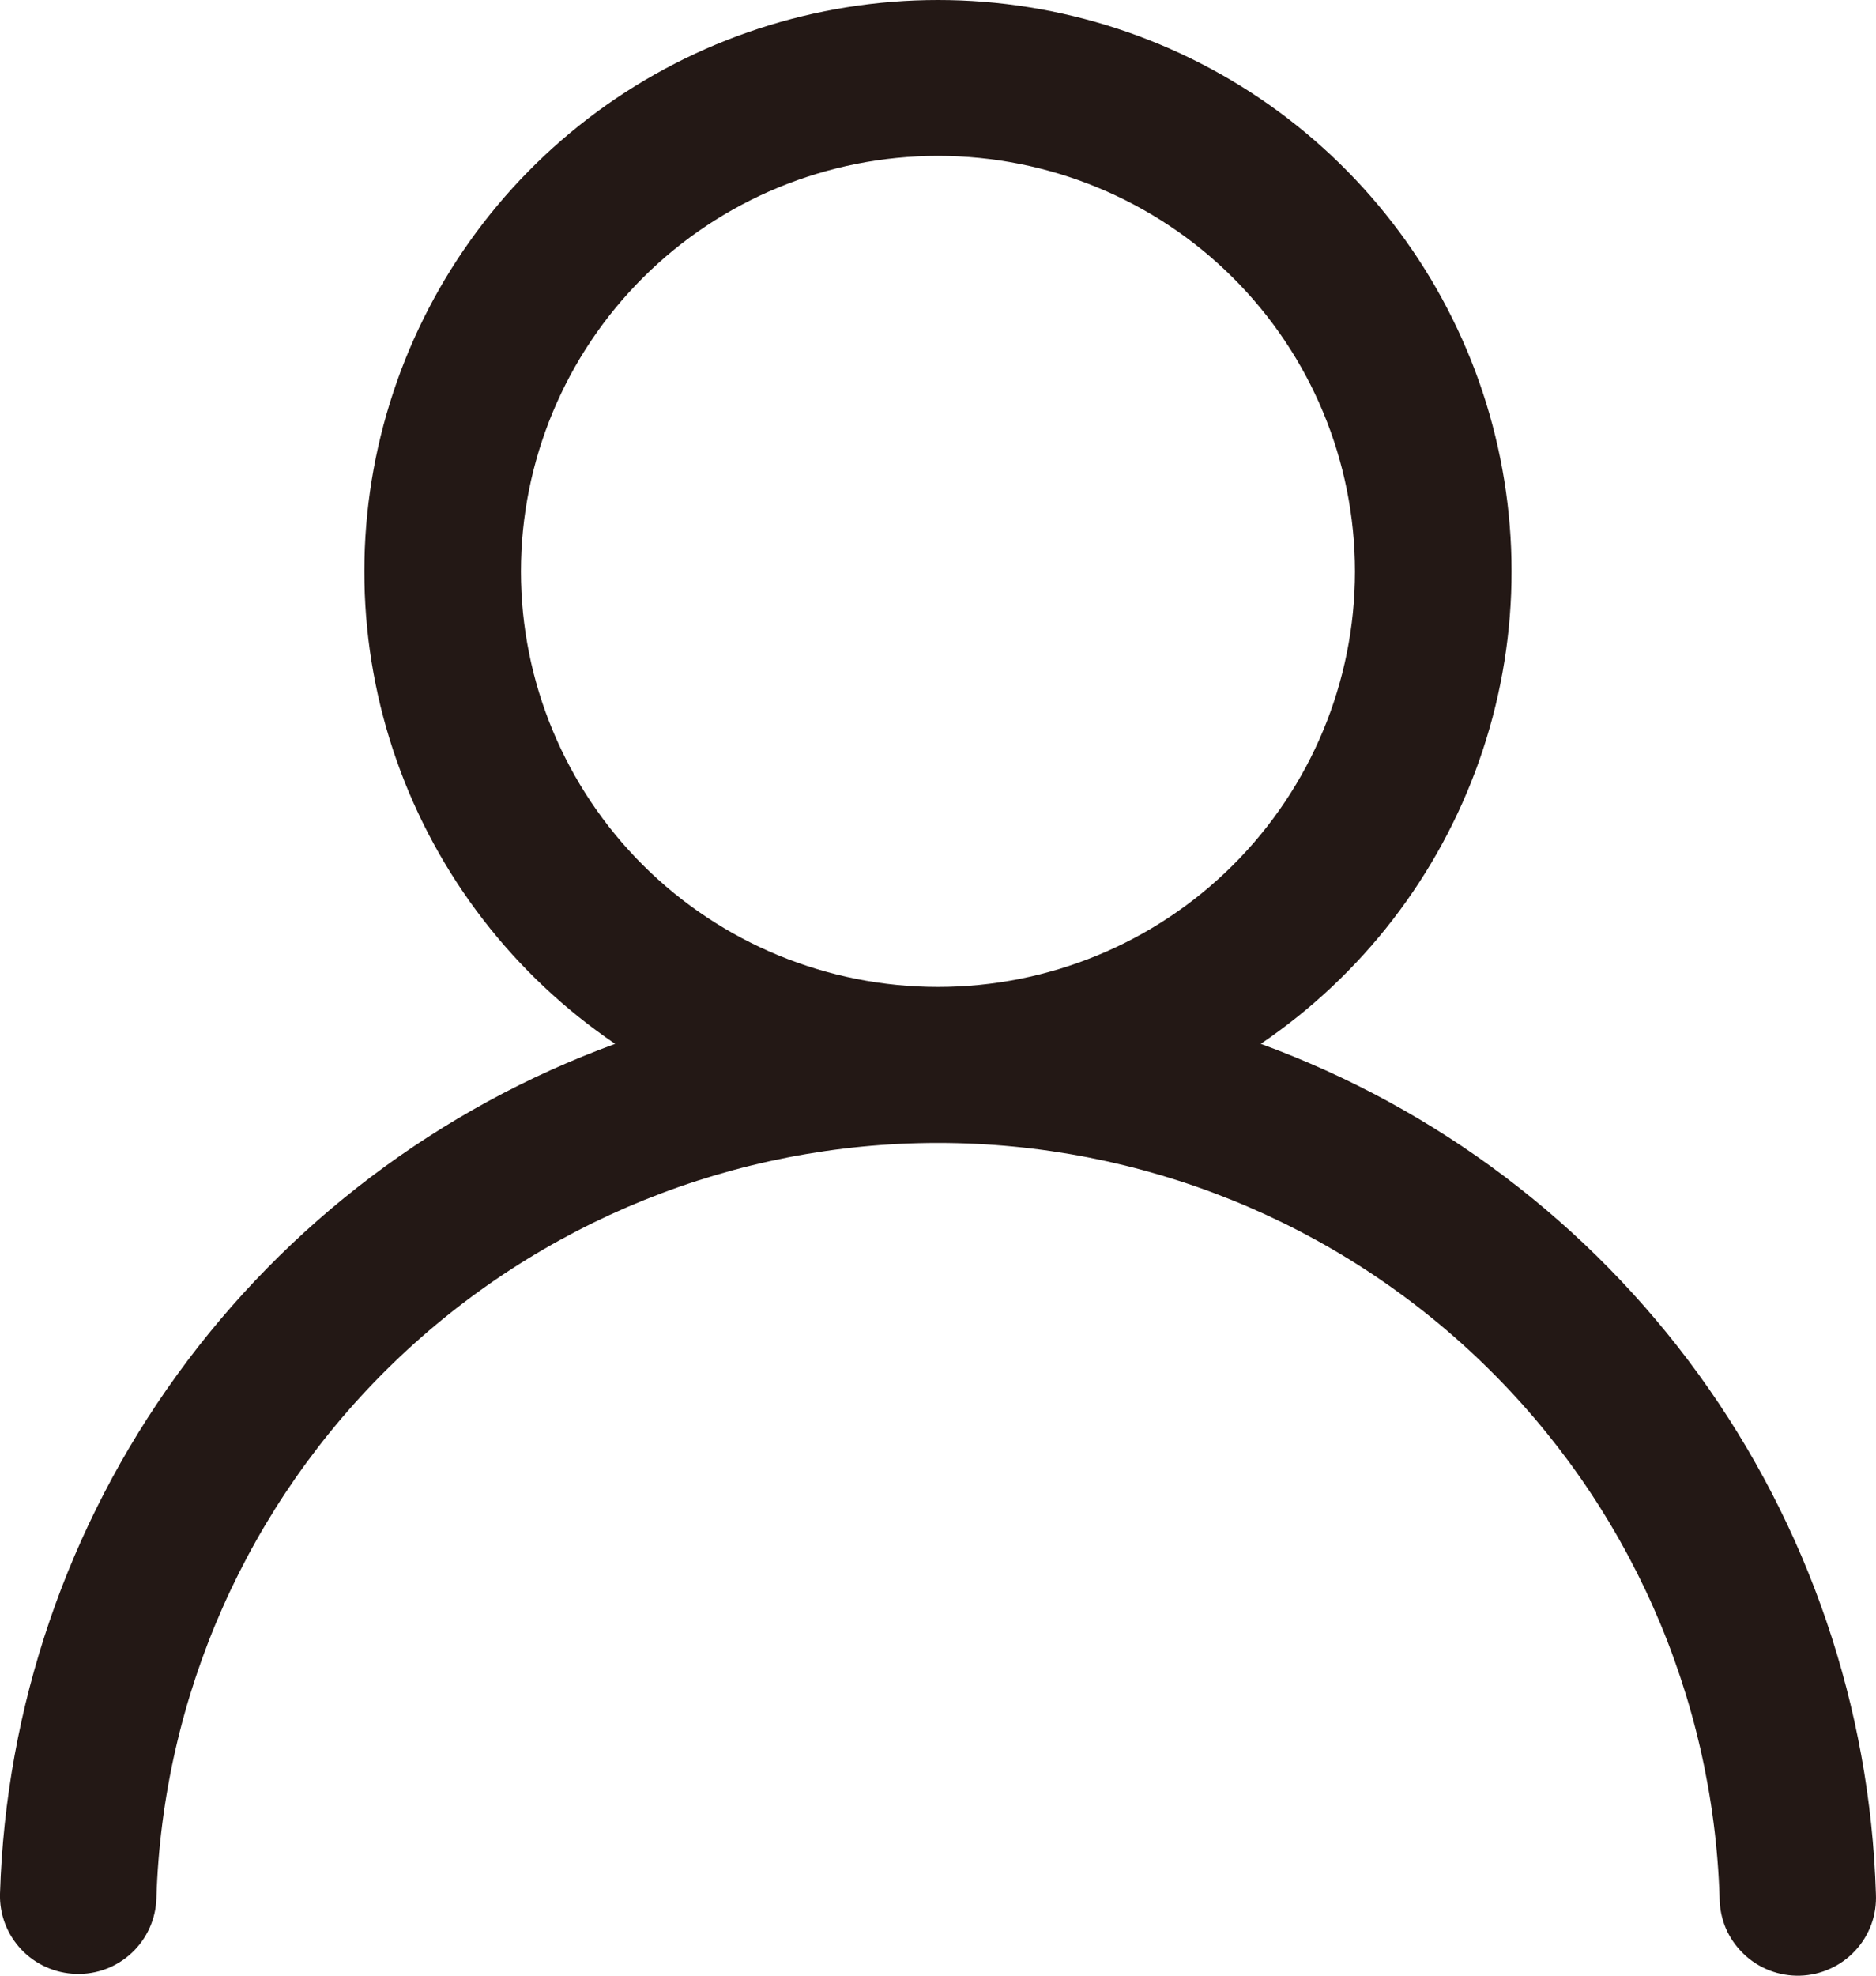 <svg width="19" height="20" viewBox="0 0 19 20" fill="none" xmlns="http://www.w3.org/2000/svg">
<path d="M9.5 2.7146e-07C10.742 -0 11.951 0.396 12.95 1.13C13.949 1.865 14.686 2.899 15.052 4.081C15.417 5.263 15.393 6.531 14.982 7.698C14.571 8.865 13.796 9.871 12.769 10.567C14.551 11.218 16.097 12.385 17.207 13.918C18.317 15.452 18.941 17.281 18.999 19.171C19.004 19.276 18.989 19.381 18.953 19.48C18.917 19.578 18.862 19.669 18.79 19.746C18.719 19.823 18.632 19.886 18.536 19.929C18.44 19.973 18.337 19.997 18.231 20C18.126 20.003 18.021 19.985 17.922 19.947C17.824 19.909 17.734 19.852 17.659 19.779C17.583 19.706 17.522 19.619 17.48 19.523C17.439 19.426 17.417 19.322 17.416 19.217C17.353 17.168 16.492 15.223 15.014 13.796C13.536 12.368 11.559 11.57 9.5 11.57C7.442 11.57 5.464 12.368 3.986 13.796C2.509 15.223 1.647 17.168 1.584 19.217C1.578 19.426 1.488 19.625 1.336 19.768C1.183 19.912 0.979 19.989 0.769 19.982C0.559 19.976 0.36 19.887 0.216 19.735C0.071 19.582 -0.006 19.379 0 19.17C0.058 17.28 0.682 15.451 1.793 13.918C2.903 12.385 4.449 11.218 6.23 10.567C5.204 9.871 4.428 8.865 4.017 7.698C3.606 6.531 3.582 5.263 3.948 4.081C4.313 2.899 5.05 1.865 6.049 1.13C7.048 0.396 8.258 -0 9.5 2.7146e-07ZM5.276 5.785C5.276 6.9 5.721 7.97 6.513 8.759C7.305 9.548 8.379 9.991 9.5 9.991C10.62 9.991 11.694 9.548 12.486 8.759C13.278 7.97 13.723 6.9 13.723 5.785C13.723 4.669 13.278 3.599 12.486 2.81C11.694 2.021 10.62 1.578 9.5 1.578C8.379 1.578 7.305 2.021 6.513 2.81C5.721 3.599 5.276 4.669 5.276 5.785Z" fill="#231815"/>
</svg>
